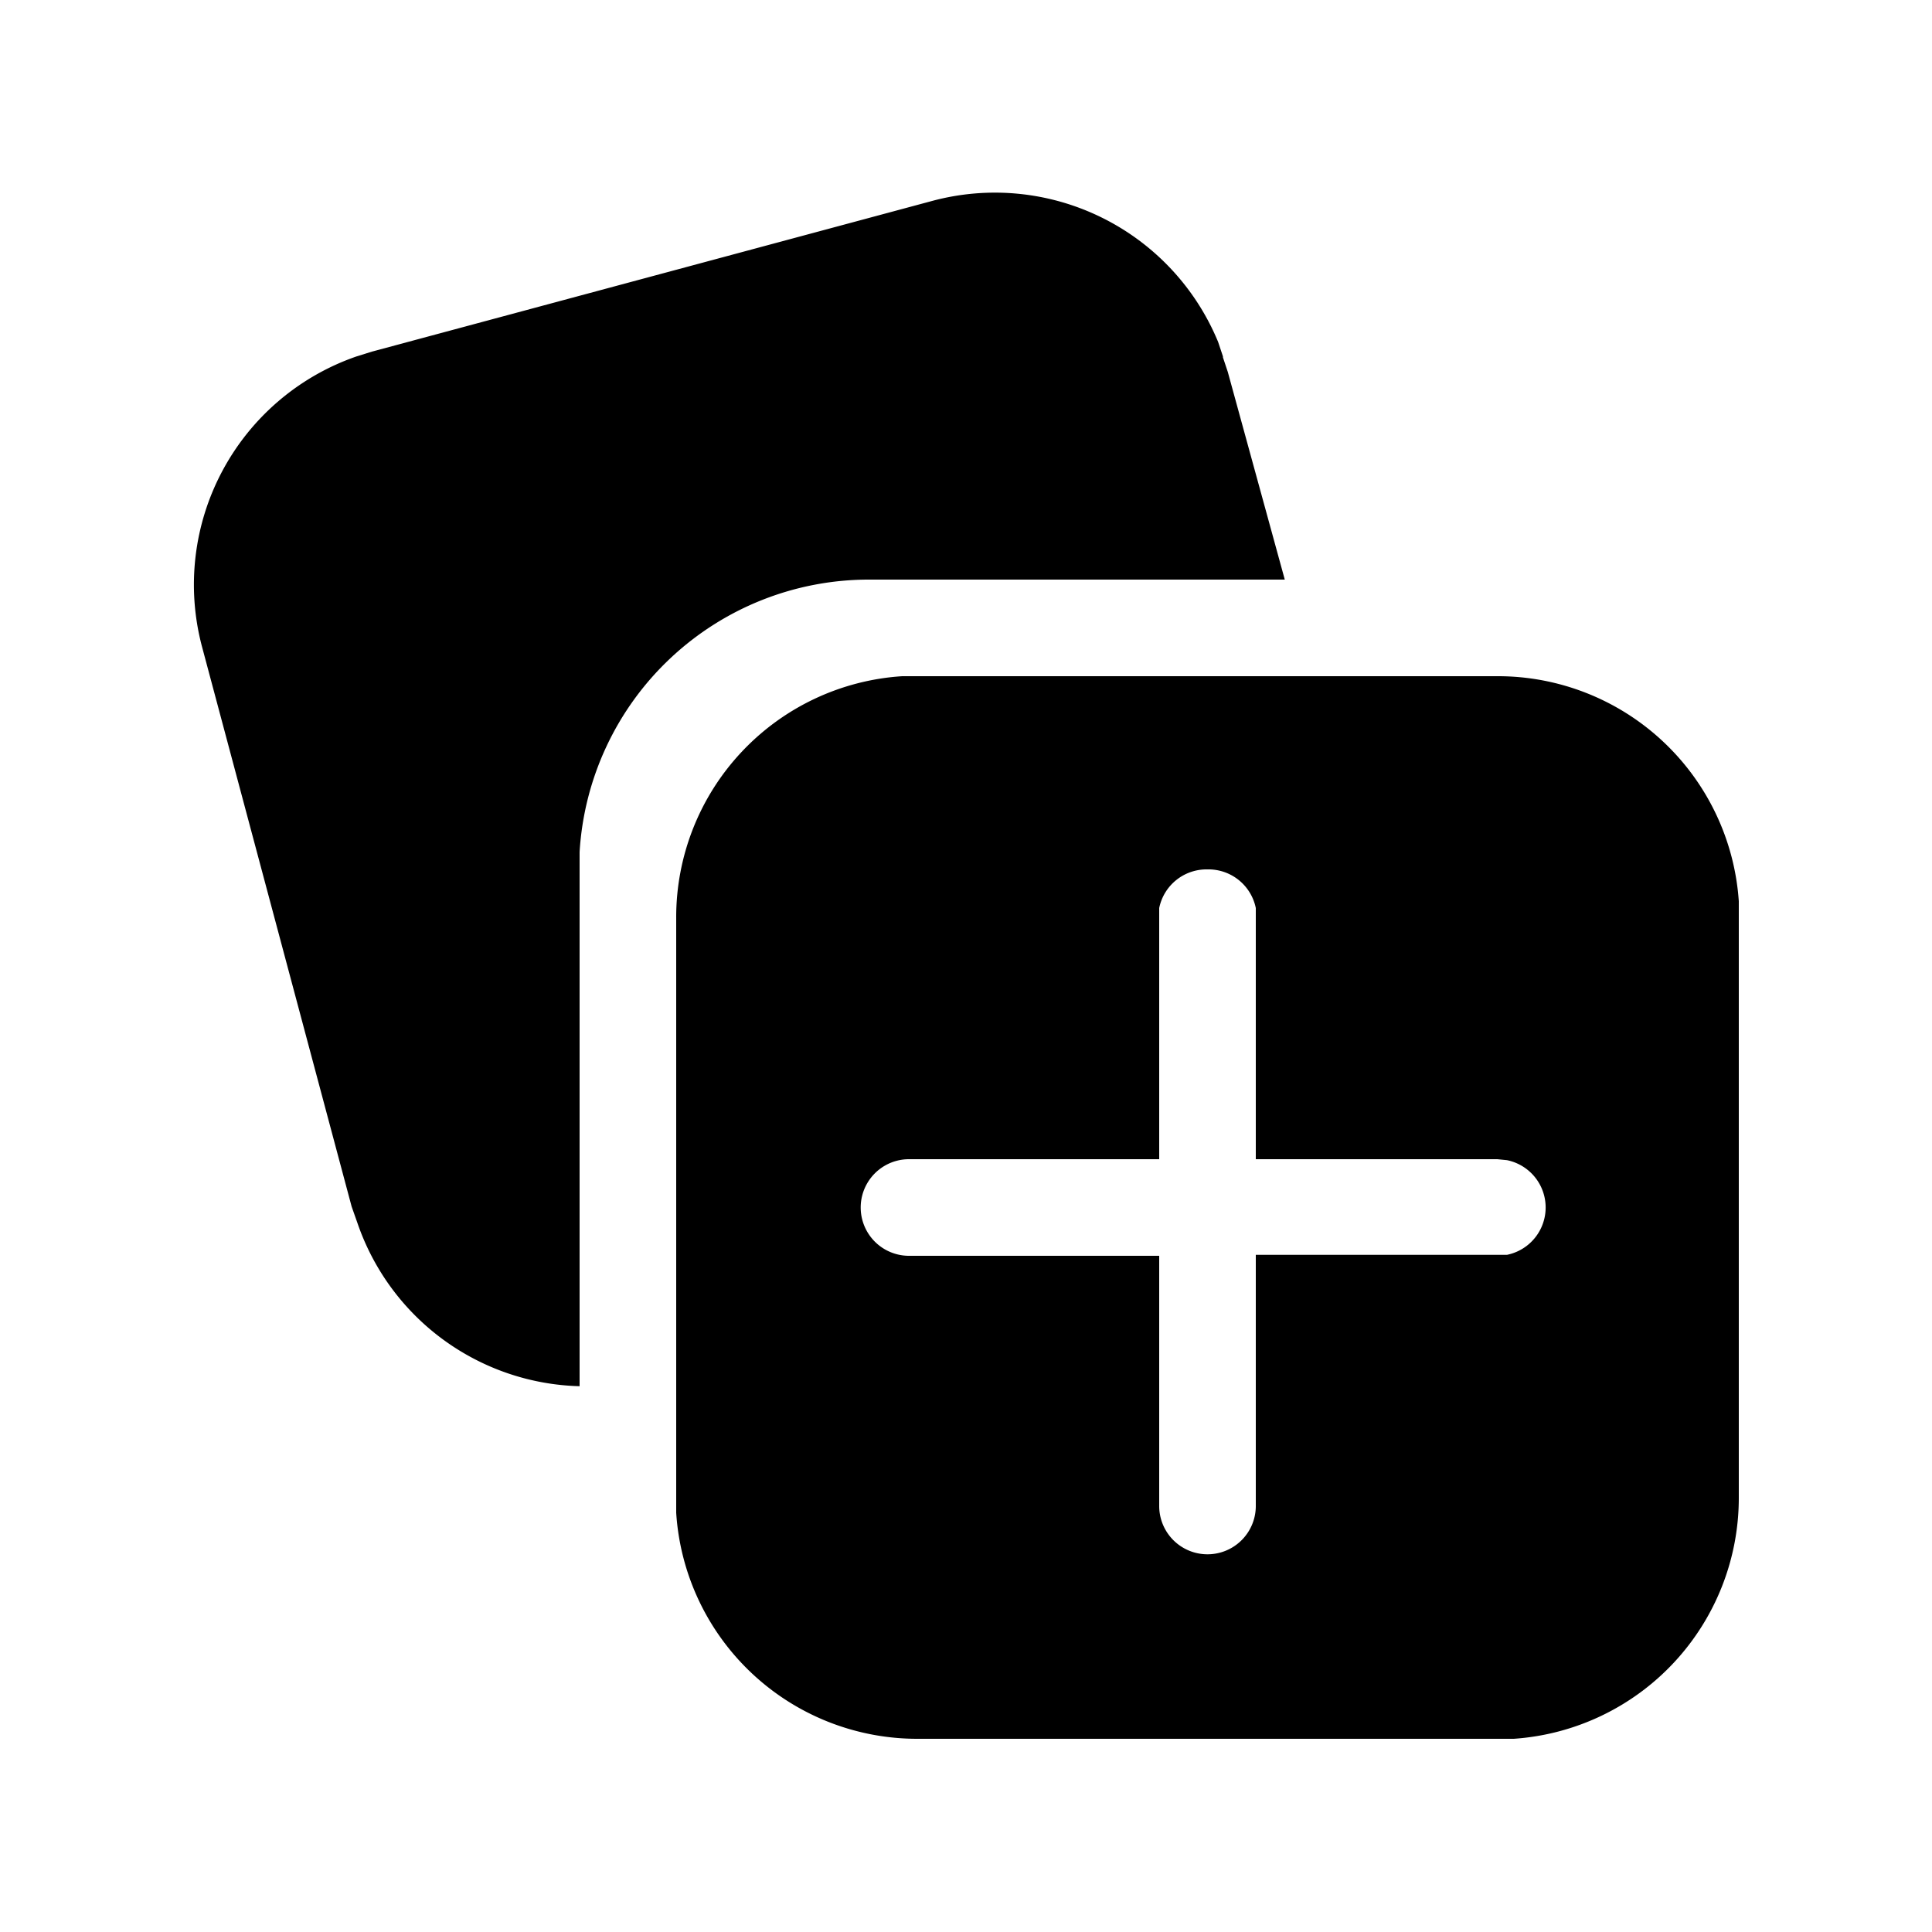 <svg width="20" height="20" viewBox="0 0 20 20" xmlns="http://www.w3.org/2000/svg"><path d="M15.5 7A2.5 2.5 0 0 1 18 9.33v6.17a2.5 2.5 0 0 1-2.33 2.5H9.5A2.5 2.5 0 0 1 7 15.66V9.5A2.5 2.5 0 0 1 9.34 7h6.16Zm-3 2a.5.5 0 0 0-.5.4V12H9.41a.5.5 0 0 0 0 1H12v2.59a.5.5 0 0 0 1 0v-2.6h2.6a.5.5 0 0 0 0-.98l-.1-.01H13V9.4a.5.5 0 0 0-.5-.4Zm.16-5.3.05.15L13.3 6H9a3 3 0 0 0-3 2.82V14.35a2.5 2.5 0 0 1-2.3-1.69l-.06-.17-1.55-5.8a2.5 2.5 0 0 1 1.6-3l.16-.05 5.8-1.56a2.5 2.5 0 0 1 2.96 1.46l.05.15Z"/></svg>